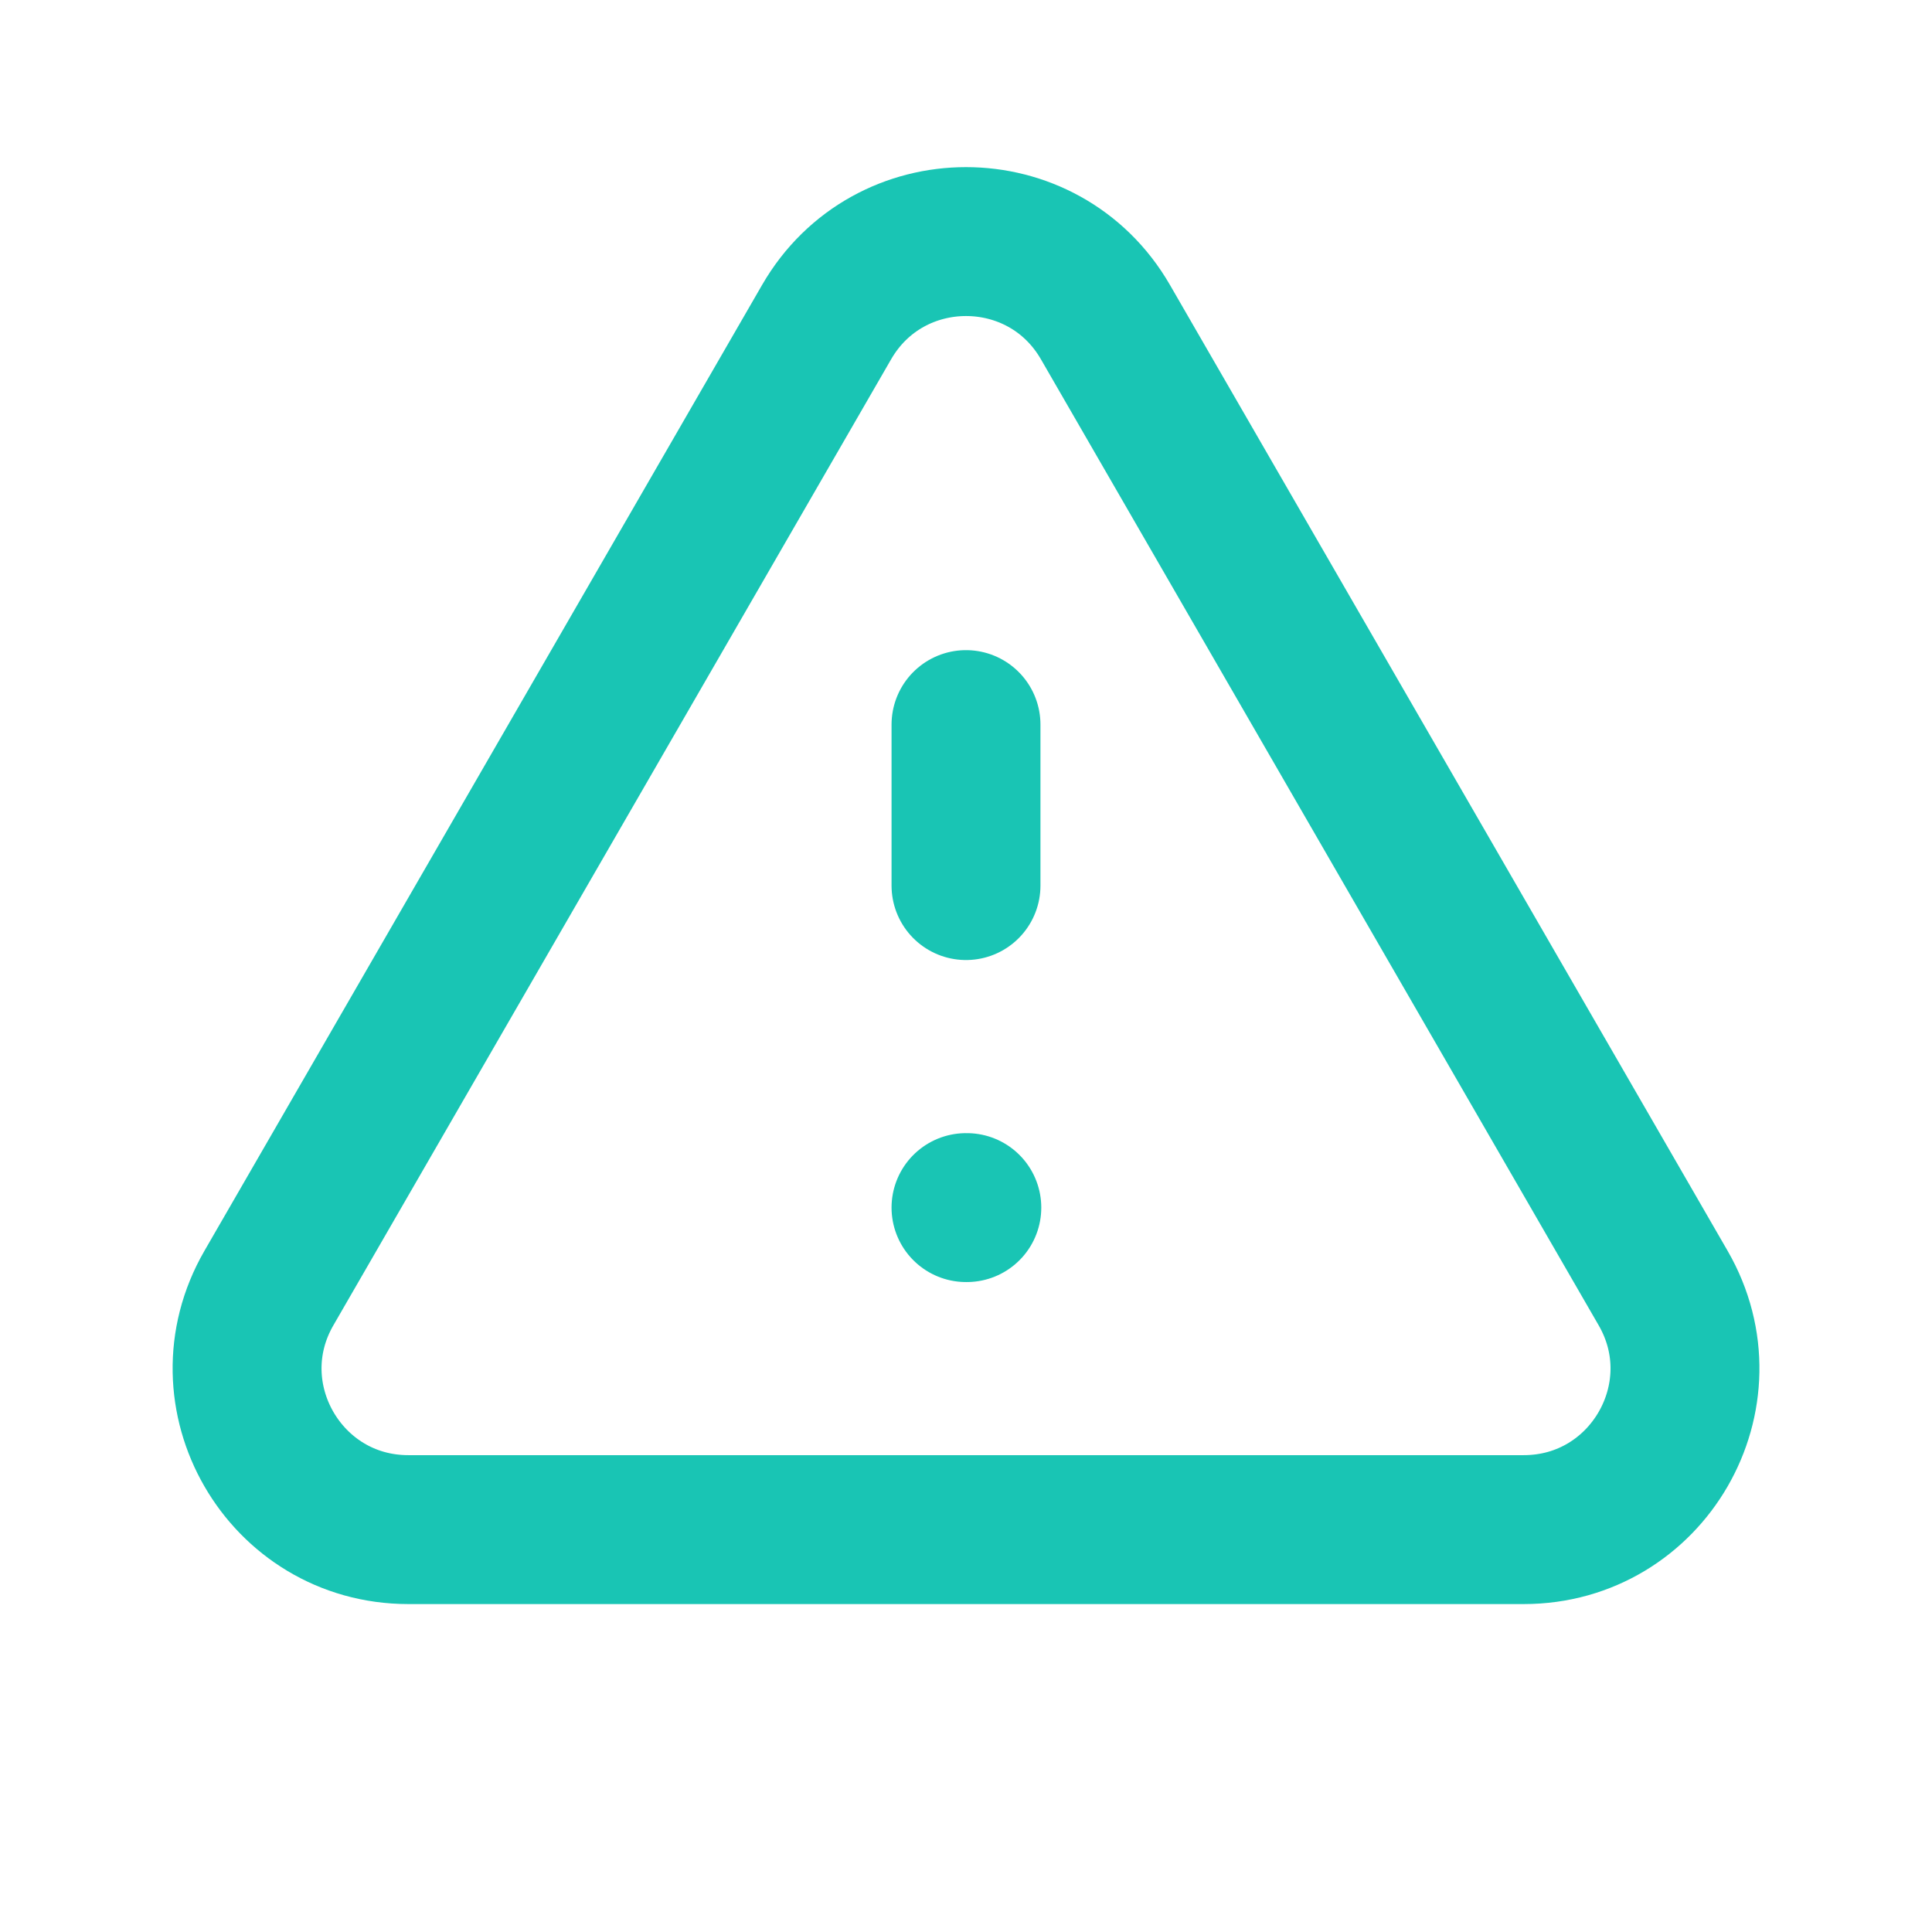 <svg width="40" height="40" viewBox="0 0 40 40" fill="none" xmlns="http://www.w3.org/2000/svg">
<path d="M20 15.002V18.335M20 25.002H20.017M8.454 31.669H31.547C34.114 31.669 35.717 28.891 34.434 26.669L22.887 6.669C21.604 4.446 18.397 4.446 17.114 6.669L5.567 26.669C4.284 28.891 5.888 31.669 8.454 31.669Z" stroke="#19C5B4" stroke-width="3.083" stroke-linecap="round" stroke-linejoin="round"/>
</svg>
